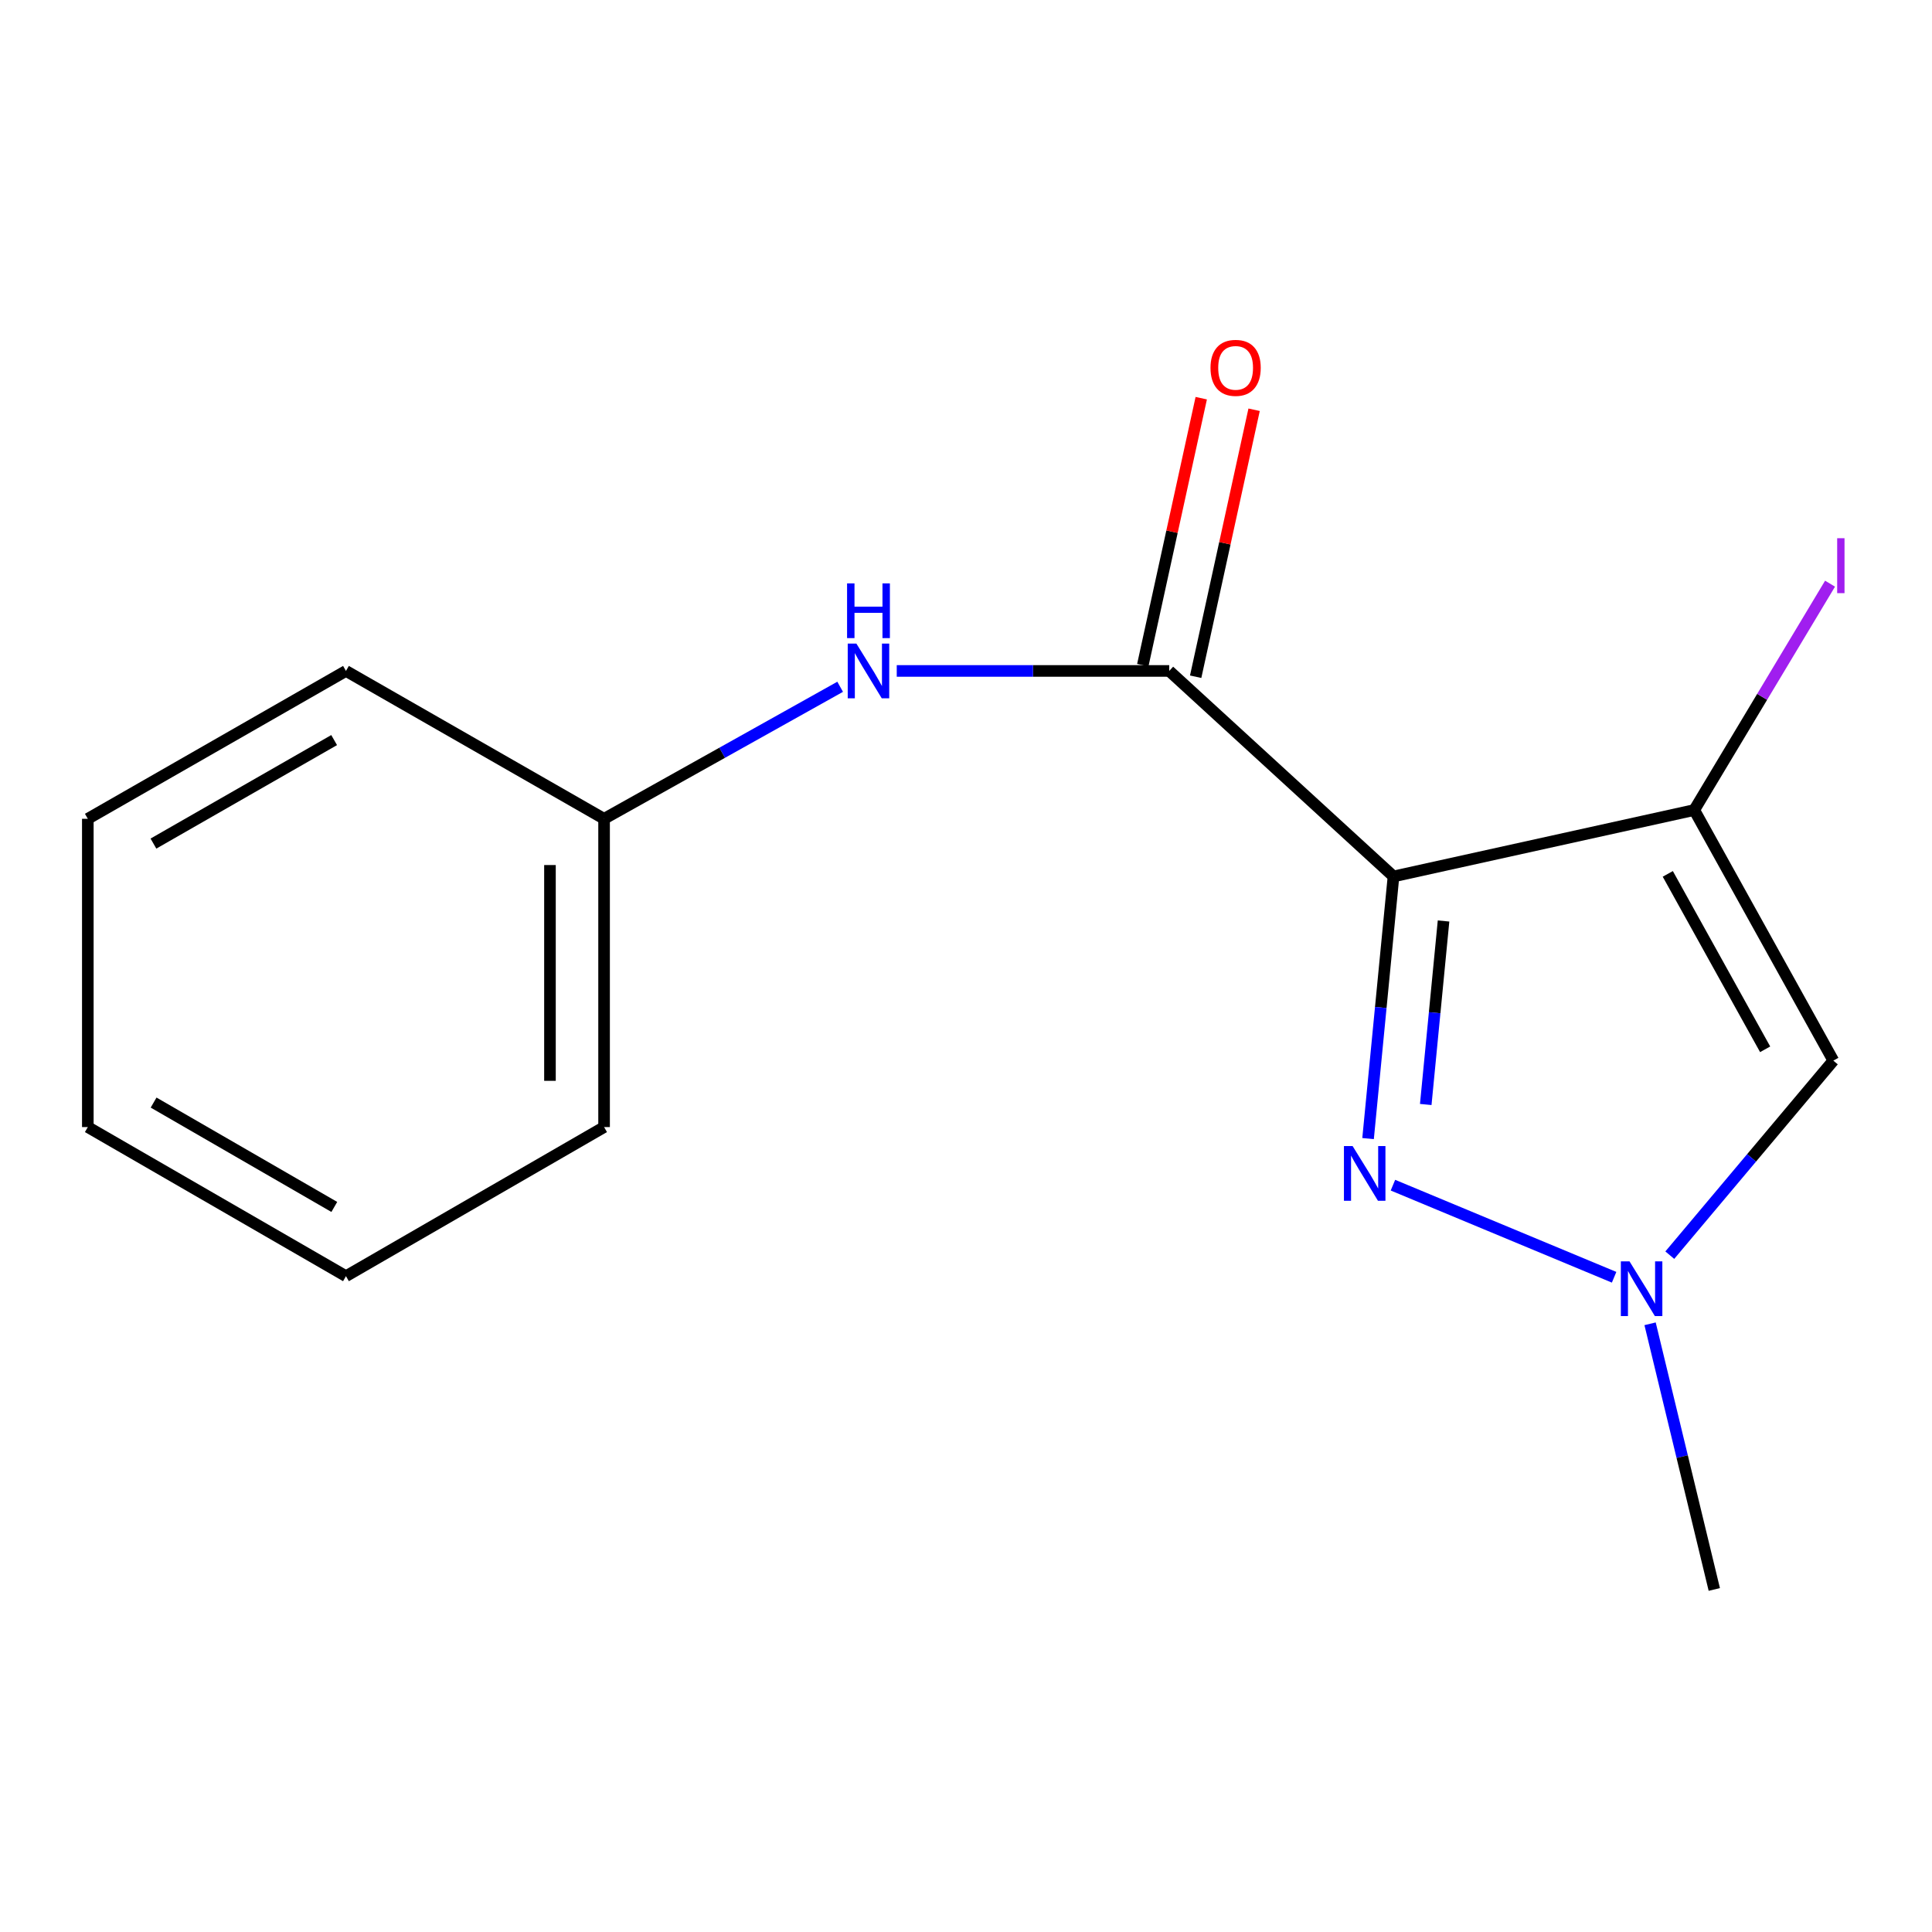 <?xml version='1.0' encoding='iso-8859-1'?>
<svg version='1.1' baseProfile='full'
              xmlns='http://www.w3.org/2000/svg'
                      xmlns:rdkit='http://www.rdkit.org/xml'
                      xmlns:xlink='http://www.w3.org/1999/xlink'
                  xml:space='preserve'
width='1000px' height='1000px' viewBox='0 0 1000 1000'>
<!-- END OF HEADER -->
<rect style='opacity:1.0;fill:#FFFFFF;stroke:none' width='1000' height='1000' x='0' y='0'> </rect>
<path class='bond-0' d='M 721.27,453.645 L 876.937,419.268' style='fill:none;fill-rule:evenodd;stroke:#000000;stroke-width:6px;stroke-linecap:butt;stroke-linejoin:miter;stroke-opacity:1' />
<path class='bond-1' d='M 721.27,453.645 L 714.689,521.488' style='fill:none;fill-rule:evenodd;stroke:#000000;stroke-width:6px;stroke-linecap:butt;stroke-linejoin:miter;stroke-opacity:1' />
<path class='bond-1' d='M 714.689,521.488 L 708.109,589.331' style='fill:none;fill-rule:evenodd;stroke:#0000FF;stroke-width:6px;stroke-linecap:butt;stroke-linejoin:miter;stroke-opacity:1' />
<path class='bond-1' d='M 747.177,476.702 L 742.57,524.192' style='fill:none;fill-rule:evenodd;stroke:#000000;stroke-width:6px;stroke-linecap:butt;stroke-linejoin:miter;stroke-opacity:1' />
<path class='bond-1' d='M 742.57,524.192 L 737.964,571.682' style='fill:none;fill-rule:evenodd;stroke:#0000FF;stroke-width:6px;stroke-linecap:butt;stroke-linejoin:miter;stroke-opacity:1' />
<path class='bond-2' d='M 721.27,453.645 L 605.192,347.278' style='fill:none;fill-rule:evenodd;stroke:#000000;stroke-width:6px;stroke-linecap:butt;stroke-linejoin:miter;stroke-opacity:1' />
<path class='bond-3' d='M 876.937,419.268 L 948.928,548.978' style='fill:none;fill-rule:evenodd;stroke:#000000;stroke-width:6px;stroke-linecap:butt;stroke-linejoin:miter;stroke-opacity:1' />
<path class='bond-3' d='M 863.244,452.318 L 913.637,543.115' style='fill:none;fill-rule:evenodd;stroke:#000000;stroke-width:6px;stroke-linecap:butt;stroke-linejoin:miter;stroke-opacity:1' />
<path class='bond-7' d='M 876.937,419.268 L 912.084,360.688' style='fill:none;fill-rule:evenodd;stroke:#000000;stroke-width:6px;stroke-linecap:butt;stroke-linejoin:miter;stroke-opacity:1' />
<path class='bond-7' d='M 912.084,360.688 L 947.231,302.107' style='fill:none;fill-rule:evenodd;stroke:#A01EEF;stroke-width:6px;stroke-linecap:butt;stroke-linejoin:miter;stroke-opacity:1' />
<path class='bond-4' d='M 720.983,613.44 L 835.463,661.109' style='fill:none;fill-rule:evenodd;stroke:#0000FF;stroke-width:6px;stroke-linecap:butt;stroke-linejoin:miter;stroke-opacity:1' />
<path class='bond-5' d='M 605.192,347.278 L 534.674,347.278' style='fill:none;fill-rule:evenodd;stroke:#000000;stroke-width:6px;stroke-linecap:butt;stroke-linejoin:miter;stroke-opacity:1' />
<path class='bond-5' d='M 534.674,347.278 L 464.156,347.278' style='fill:none;fill-rule:evenodd;stroke:#0000FF;stroke-width:6px;stroke-linecap:butt;stroke-linejoin:miter;stroke-opacity:1' />
<path class='bond-6' d='M 618.874,350.273 L 633.999,281.182' style='fill:none;fill-rule:evenodd;stroke:#000000;stroke-width:6px;stroke-linecap:butt;stroke-linejoin:miter;stroke-opacity:1' />
<path class='bond-6' d='M 633.999,281.182 L 649.124,212.09' style='fill:none;fill-rule:evenodd;stroke:#FF0000;stroke-width:6px;stroke-linecap:butt;stroke-linejoin:miter;stroke-opacity:1' />
<path class='bond-6' d='M 591.51,344.282 L 606.635,275.191' style='fill:none;fill-rule:evenodd;stroke:#000000;stroke-width:6px;stroke-linecap:butt;stroke-linejoin:miter;stroke-opacity:1' />
<path class='bond-6' d='M 606.635,275.191 L 621.761,206.1' style='fill:none;fill-rule:evenodd;stroke:#FF0000;stroke-width:6px;stroke-linecap:butt;stroke-linejoin:miter;stroke-opacity:1' />
<path class='bond-15' d='M 948.928,548.978 L 906.606,599.324' style='fill:none;fill-rule:evenodd;stroke:#000000;stroke-width:6px;stroke-linecap:butt;stroke-linejoin:miter;stroke-opacity:1' />
<path class='bond-15' d='M 906.606,599.324 L 864.284,649.669' style='fill:none;fill-rule:evenodd;stroke:#0000FF;stroke-width:6px;stroke-linecap:butt;stroke-linejoin:miter;stroke-opacity:1' />
<path class='bond-9' d='M 854.079,685.196 L 870.698,753.948' style='fill:none;fill-rule:evenodd;stroke:#0000FF;stroke-width:6px;stroke-linecap:butt;stroke-linejoin:miter;stroke-opacity:1' />
<path class='bond-9' d='M 870.698,753.948 L 887.317,822.7' style='fill:none;fill-rule:evenodd;stroke:#000000;stroke-width:6px;stroke-linecap:butt;stroke-linejoin:miter;stroke-opacity:1' />
<path class='bond-8' d='M 434.864,355.476 L 373.768,389.644' style='fill:none;fill-rule:evenodd;stroke:#0000FF;stroke-width:6px;stroke-linecap:butt;stroke-linejoin:miter;stroke-opacity:1' />
<path class='bond-8' d='M 373.768,389.644 L 312.671,423.812' style='fill:none;fill-rule:evenodd;stroke:#000000;stroke-width:6px;stroke-linecap:butt;stroke-linejoin:miter;stroke-opacity:1' />
<path class='bond-10' d='M 312.671,423.812 L 312.671,583.37' style='fill:none;fill-rule:evenodd;stroke:#000000;stroke-width:6px;stroke-linecap:butt;stroke-linejoin:miter;stroke-opacity:1' />
<path class='bond-10' d='M 284.66,447.746 L 284.66,559.437' style='fill:none;fill-rule:evenodd;stroke:#000000;stroke-width:6px;stroke-linecap:butt;stroke-linejoin:miter;stroke-opacity:1' />
<path class='bond-11' d='M 312.671,423.812 L 179.071,347.278' style='fill:none;fill-rule:evenodd;stroke:#000000;stroke-width:6px;stroke-linecap:butt;stroke-linejoin:miter;stroke-opacity:1' />
<path class='bond-13' d='M 312.671,583.37 L 179.071,660.543' style='fill:none;fill-rule:evenodd;stroke:#000000;stroke-width:6px;stroke-linecap:butt;stroke-linejoin:miter;stroke-opacity:1' />
<path class='bond-12' d='M 179.071,347.278 L 45.455,423.812' style='fill:none;fill-rule:evenodd;stroke:#000000;stroke-width:6px;stroke-linecap:butt;stroke-linejoin:miter;stroke-opacity:1' />
<path class='bond-12' d='M 172.951,383.065 L 79.42,436.639' style='fill:none;fill-rule:evenodd;stroke:#000000;stroke-width:6px;stroke-linecap:butt;stroke-linejoin:miter;stroke-opacity:1' />
<path class='bond-14' d='M 45.455,423.812 L 45.455,583.37' style='fill:none;fill-rule:evenodd;stroke:#000000;stroke-width:6px;stroke-linecap:butt;stroke-linejoin:miter;stroke-opacity:1' />
<path class='bond-16' d='M 179.071,660.543 L 45.455,583.37' style='fill:none;fill-rule:evenodd;stroke:#000000;stroke-width:6px;stroke-linecap:butt;stroke-linejoin:miter;stroke-opacity:1' />
<path class='bond-16' d='M 173.038,624.71 L 79.507,570.69' style='fill:none;fill-rule:evenodd;stroke:#000000;stroke-width:6px;stroke-linecap:butt;stroke-linejoin:miter;stroke-opacity:1' />
<path  class='atom-2' d='M 700.101 593.191
L 709.381 608.191
Q 710.301 609.671, 711.781 612.351
Q 713.261 615.031, 713.341 615.191
L 713.341 593.191
L 717.101 593.191
L 717.101 621.511
L 713.221 621.511
L 703.261 605.111
Q 702.101 603.191, 700.861 600.991
Q 699.661 598.791, 699.301 598.111
L 699.301 621.511
L 695.621 621.511
L 695.621 593.191
L 700.101 593.191
' fill='#0000FF'/>
<path  class='atom-5' d='M 843.428 652.872
L 852.708 667.872
Q 853.628 669.352, 855.108 672.032
Q 856.588 674.712, 856.668 674.872
L 856.668 652.872
L 860.428 652.872
L 860.428 681.192
L 856.548 681.192
L 846.588 664.792
Q 845.428 662.872, 844.188 660.672
Q 842.988 658.472, 842.628 657.792
L 842.628 681.192
L 838.948 681.192
L 838.948 652.872
L 843.428 652.872
' fill='#0000FF'/>
<path  class='atom-6' d='M 443.264 333.118
L 452.544 348.118
Q 453.464 349.598, 454.944 352.278
Q 456.424 354.958, 456.504 355.118
L 456.504 333.118
L 460.264 333.118
L 460.264 361.438
L 456.384 361.438
L 446.424 345.038
Q 445.264 343.118, 444.024 340.918
Q 442.824 338.718, 442.464 338.038
L 442.464 361.438
L 438.784 361.438
L 438.784 333.118
L 443.264 333.118
' fill='#0000FF'/>
<path  class='atom-6' d='M 438.444 301.966
L 442.284 301.966
L 442.284 314.006
L 456.764 314.006
L 456.764 301.966
L 460.604 301.966
L 460.604 330.286
L 456.764 330.286
L 456.764 317.206
L 442.284 317.206
L 442.284 330.286
L 438.444 330.286
L 438.444 301.966
' fill='#0000FF'/>
<path  class='atom-7' d='M 626.553 190.398
Q 626.553 183.598, 629.913 179.798
Q 633.273 175.998, 639.553 175.998
Q 645.833 175.998, 649.193 179.798
Q 652.553 183.598, 652.553 190.398
Q 652.553 197.278, 649.153 201.198
Q 645.753 205.078, 639.553 205.078
Q 633.313 205.078, 629.913 201.198
Q 626.553 197.318, 626.553 190.398
M 639.553 201.878
Q 643.873 201.878, 646.193 198.998
Q 648.553 196.078, 648.553 190.398
Q 648.553 184.838, 646.193 182.038
Q 643.873 179.198, 639.553 179.198
Q 635.233 179.198, 632.873 181.998
Q 630.553 184.798, 630.553 190.398
Q 630.553 196.118, 632.873 198.998
Q 635.233 201.878, 639.553 201.878
' fill='#FF0000'/>
<path  class='atom-8' d='M 950.918 278.575
L 954.718 278.575
L 954.718 307.015
L 950.918 307.015
L 950.918 278.575
' fill='#A01EEF'/>
</svg>
